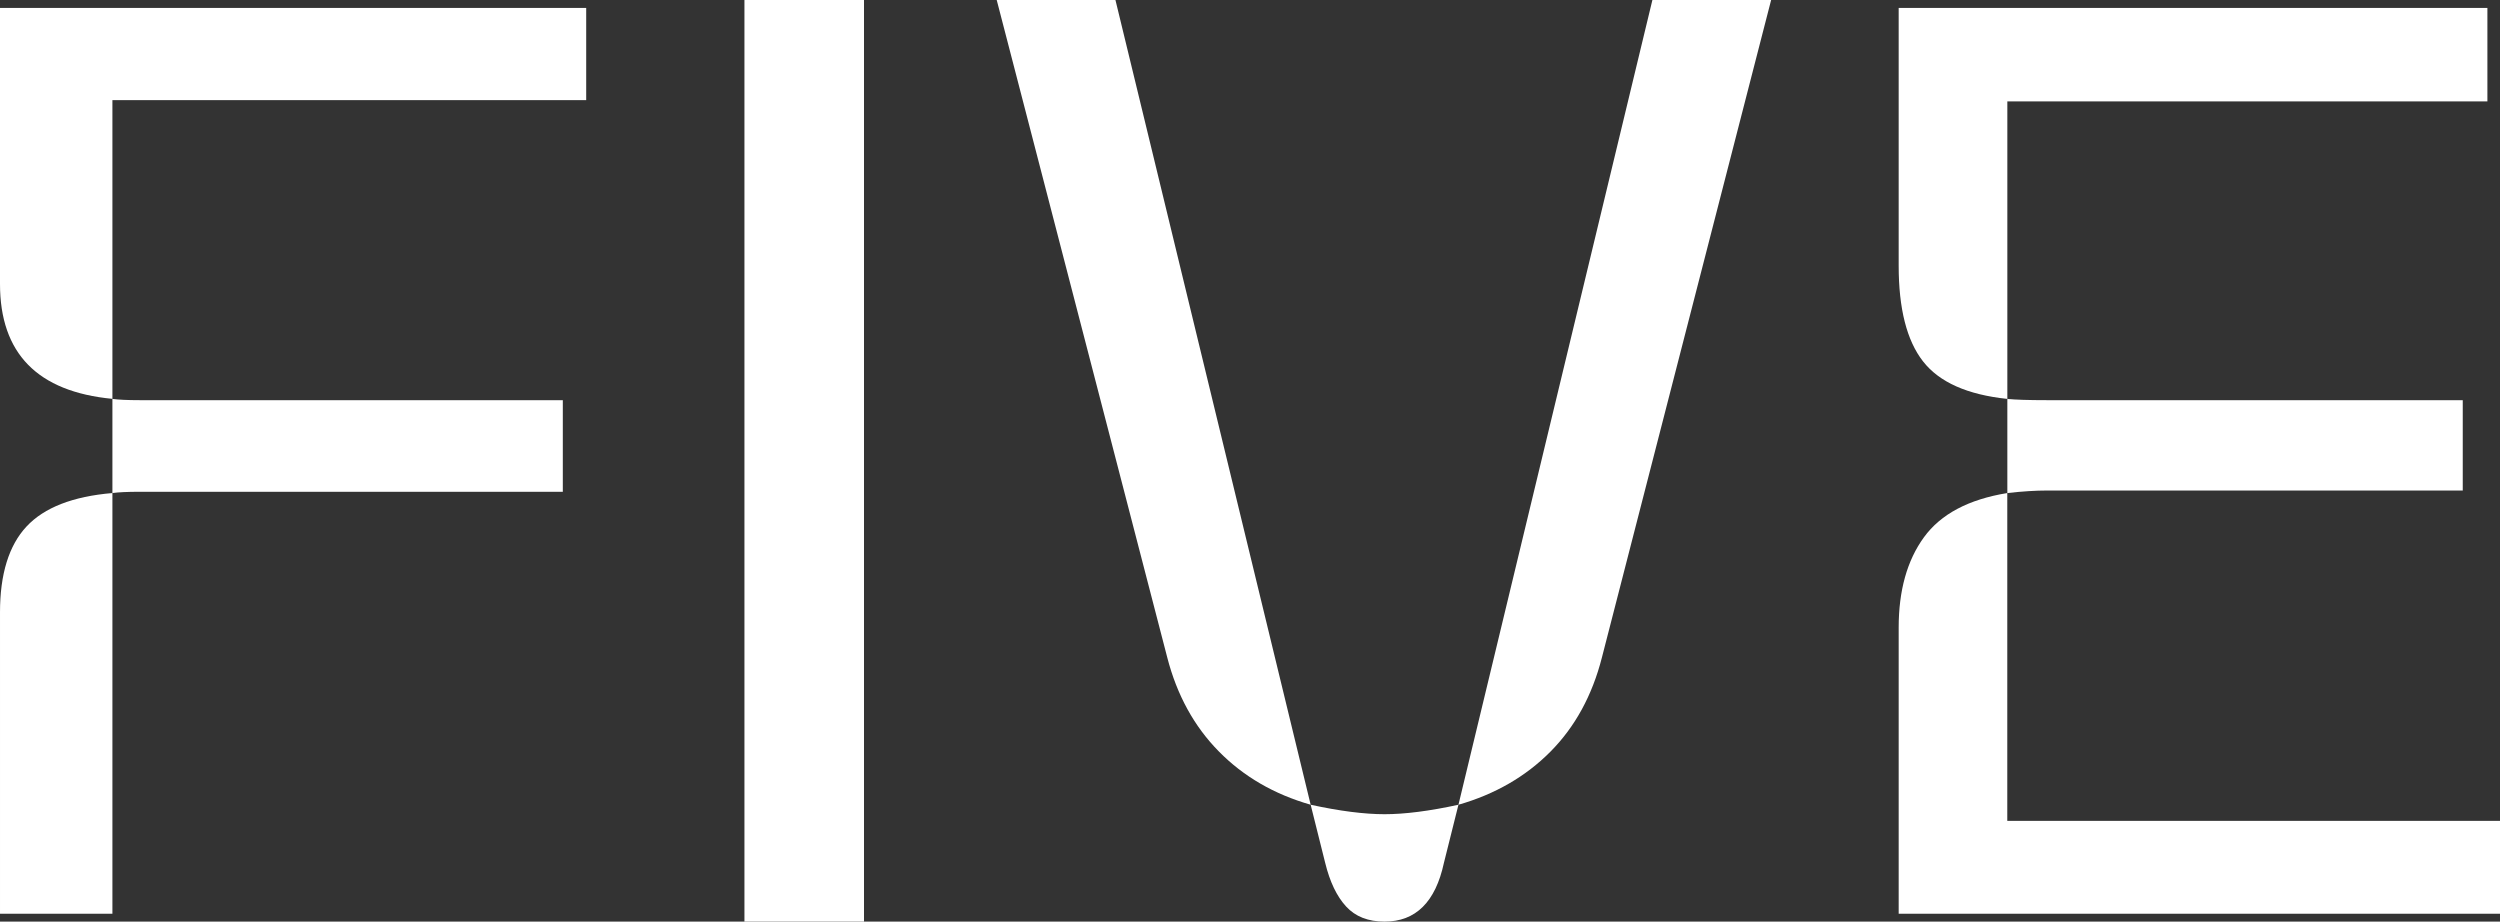 
<svg xmlns="http://www.w3.org/2000/svg" viewBox="0 0 454.37 167.5">
  <rect x="0" y="0" width="454.37" height="167.5" fill="#333333" stroke="none"/>
  <g id="Layer_1" data-name="Layer 1"/>
  <g id="Layer_2" data-name="Layer 2">
    <g id="Layer_1-2" data-name="Layer 1">
      <path d="M0,166.07H20.43V89.61c-7.2,.61-12.4,2.64-15.61,6.08-3.21,3.44-4.82,8.65-4.82,15.61v54.76ZM20.43,89.61c1.07-.15,2.72-.23,4.94-.23H102.29v-16.65H25.37c-2.22,0-3.87-.08-4.94-.23v17.11Zm0-17.11V18.2H106.54V1.44H0V51.6c0,12.63,6.81,19.59,20.43,20.89" style="fill: #fff;"/>
      <path d="M251.64,167.5c5.66,0,9.26-3.56,10.79-10.68l2.64-10.56c-5.28,1.15-9.76,1.72-13.43,1.72s-8.15-.57-13.43-1.72l2.64,10.56c.84,3.44,2.1,6.08,3.79,7.92,1.68,1.84,4.02,2.76,7,2.76m13.43-21.24c6.66-1.91,12.23-5.13,16.71-9.64,4.48-4.51,7.6-10.22,9.36-17.11L321.9,0h-21.58l-35.25,146.26Zm-26.86,0L202.73,0h-21.58l31,119.51c1.76,6.81,4.88,12.5,9.36,17.05,4.48,4.56,10.04,7.79,16.7,9.7" style="fill: #fff;"/>
      <path d="M345.08,166.07h109.29v-16.88h-89.55v-59.58c-7.04,1.15-12.09,3.83-15.15,8.04-3.06,4.21-4.59,9.68-4.59,16.42v52.01Zm19.75-76.46c2.75-.31,5.17-.46,7.23-.46h75.54v-16.42h-75.54c-3.44,0-5.85-.08-7.23-.23v17.11Zm0-17.11V18.43h87.25V1.44h-107V48.28c0,7.81,1.47,13.61,4.42,17.39,2.95,3.79,8.06,6.07,15.33,6.83" style="fill: #fff;"/>
      <rect x="135.3" y="0" width="21.73" height="167.5" style="fill: #fff;"/>
    </g>
  </g>
</svg>